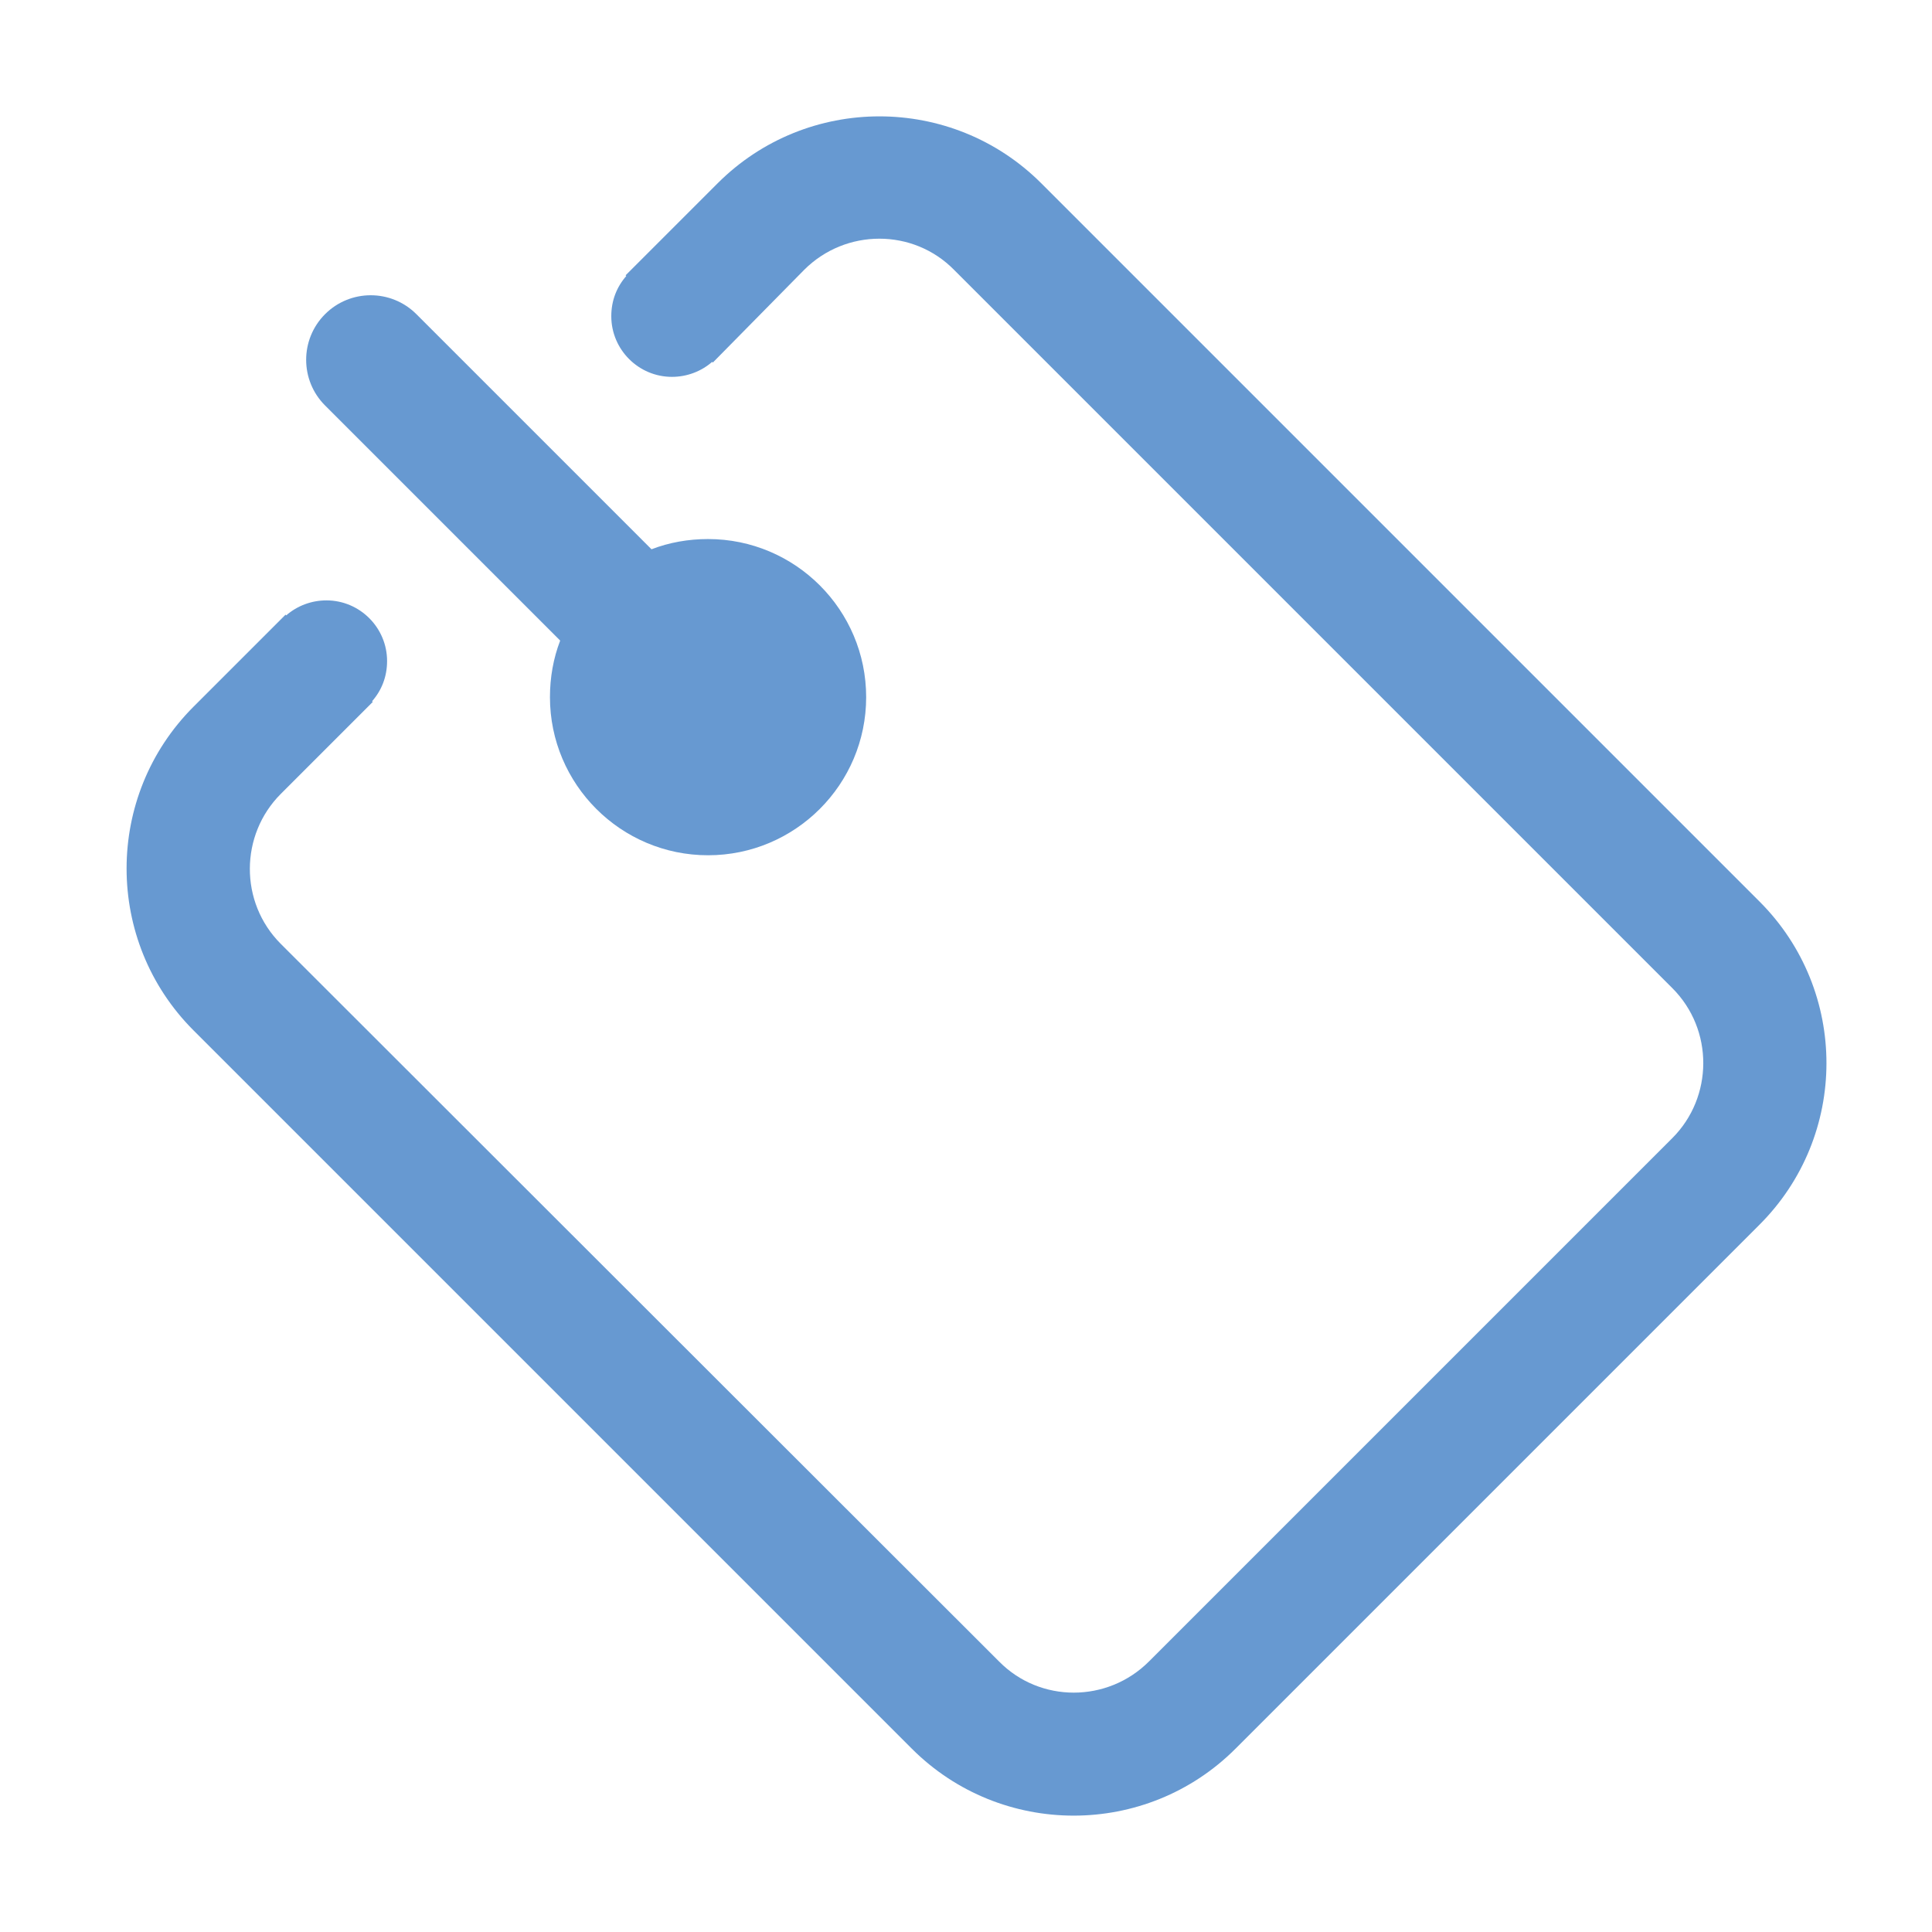   <svg viewBox="0 0 1024 1024" xmlns="http://www.w3.org/2000/svg" width="100%" style="vertical-align: middle; max-width: 100%; width: 100%;">
   <defs>
   </defs>
   <path d="M296.906 339.527c-3.612 9.391-5.418 19.505-5.418 29.98 0 46.234 37.565 83.798 83.798 83.798s83.798-37.565 83.798-83.798-37.565-83.798-83.798-83.798c-10.475 0-20.588 1.806-29.98 5.418L220.693 166.513c-13.364-13.364-35.036-13.364-48.401 0-13.364 13.364-13.364 35.036 0 48.401L296.906 339.527z" fill="rgb(103,153,209)">
   </path>
   <path d="M932.617 477.867 551.913 97.163c-47.317-47.317-124.253-47.317-171.57 0L331.581 145.925l0.361 0.361c-5.057 5.779-7.946 13.003-7.946 21.311 0 17.699 14.448 32.147 32.147 32.147 7.946 0 15.532-2.89 21.311-7.946l0.361 0.361L426.215 143.035c22.033-22.033 57.792-22.033 79.464 0L886.383 523.739c22.033 22.033 21.672 57.792 0 79.464l-277.401 277.401c-22.033 22.033-57.792 22.033-79.464 0L148.814 500.261c-22.033-22.033-21.672-57.792 0-79.464L197.576 372.035l-0.361-0.361c5.057-5.779 7.946-13.003 7.946-21.311 0-17.699-14.448-32.147-32.147-32.147-7.946 0-15.532 2.89-21.311 7.946l-0.361-0.361-48.762 48.762c-47.317 47.317-47.317 124.253 0 171.57l380.704 380.704c47.317 47.317 124.253 47.317 171.57 0l277.401-277.401C979.934 602.119 979.934 525.184 932.617 477.867z" fill="rgb(103,153,209)">
   </path>
  </svg>
